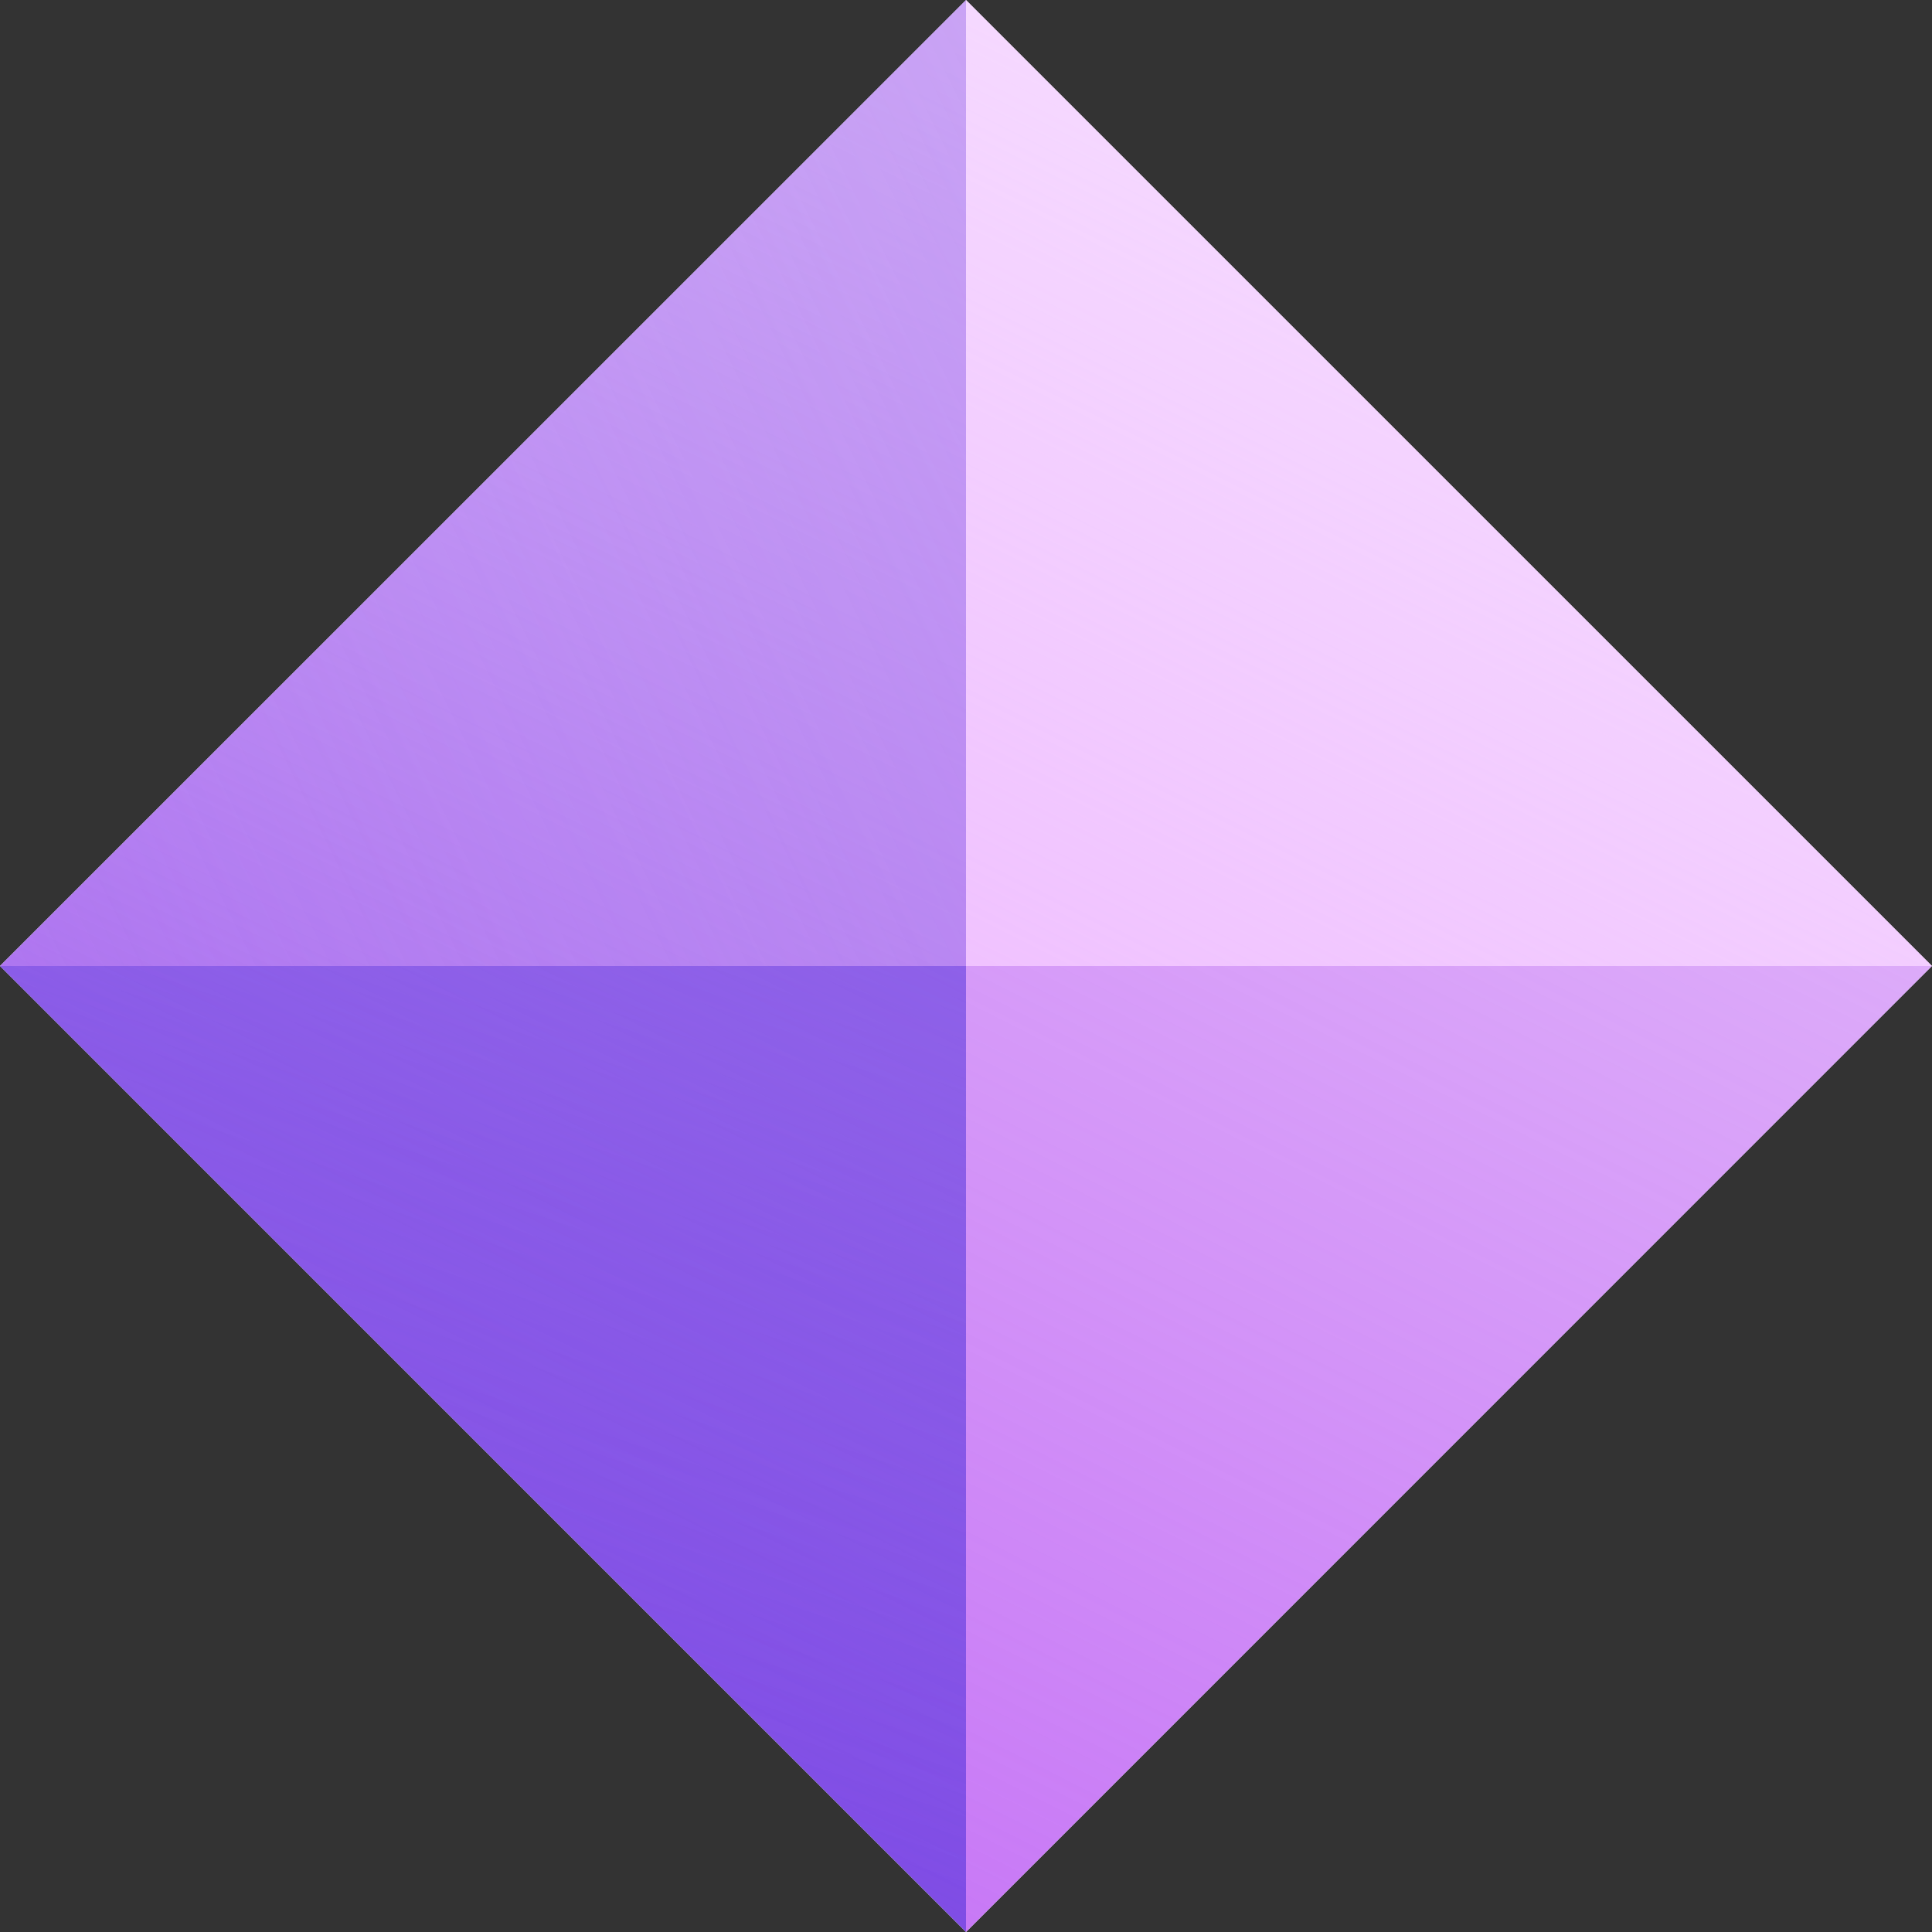 <svg width="128" height="128" viewBox="0 0 128 128" fill="none" xmlns="http://www.w3.org/2000/svg">
<rect x="0" y="0" width="128" height="128" fill="#333333" stroke="none"/>
<path d="M64 0L128 64L64 128L0 64L64 0Z" fill="white"/>
<path d="M64 128V64H128L64 128Z" fill="url(#paint0_linear)"/>
<path d="M64 128V64H0L64 128Z" fill="url(#paint1_linear)"/>
<path d="M64 128V64H0L64 128Z" fill="url(#paint2_linear)" fill-opacity="0.5"/>
<path d="M64 0V64H0L64 0Z" fill="url(#paint3_linear)"/>
<path d="M64 0V64H0L64 0Z" fill="url(#paint4_linear)" fill-opacity="0.5"/>
<path d="M64 0V64H128L64 0Z" fill="url(#paint5_linear)"/>
<defs>
<linearGradient id="paint0_linear" x1="-1" y1="192" x2="128" y2="-64" gradientUnits="userSpaceOnUse">
<stop offset="0.304" stop-color="#C879F6"/>
<stop offset="1" stop-color="#CE87F7" stop-opacity="0.2"/>
</linearGradient>
<linearGradient id="paint1_linear" x1="0" y1="128" x2="64" y2="-64" gradientUnits="userSpaceOnUse">
<stop offset="0.112" stop-color="#804DE5"/>
<stop offset="0.285" stop-color="#804DE5" stop-opacity="0.9"/>
<stop offset="1" stop-color="#804DE5" stop-opacity="0.2"/>
</linearGradient>
<linearGradient id="paint2_linear" x1="128" y1="-1.90735e-06" x2="7.62939e-06" y2="256" gradientUnits="userSpaceOnUse">
<stop offset="0.295" stop-color="#804DE6"/>
<stop offset="0.499" stop-color="#804DE6" stop-opacity="0"/>
</linearGradient>
<linearGradient id="paint3_linear" x1="-1.90735e-06" y1="64" x2="64" y2="-64" gradientUnits="userSpaceOnUse">
<stop stop-color="#AE75F0"/>
<stop offset="1" stop-color="#AE75F0" stop-opacity="0.2"/>
</linearGradient>
<linearGradient id="paint4_linear" x1="128" y1="0" x2="-1.90735e-06" y2="64" gradientUnits="userSpaceOnUse">
<stop stop-color="#AE75F0"/>
<stop offset="1" stop-color="#AE75F0" stop-opacity="0"/>
</linearGradient>
<linearGradient id="paint5_linear" x1="64" y1="64" x2="128" y2="-64" gradientUnits="userSpaceOnUse">
<stop stop-color="#F0C2FF"/>
<stop offset="1" stop-color="#F2CCFF" stop-opacity="0.2"/>
</linearGradient>
</defs>
</svg>
